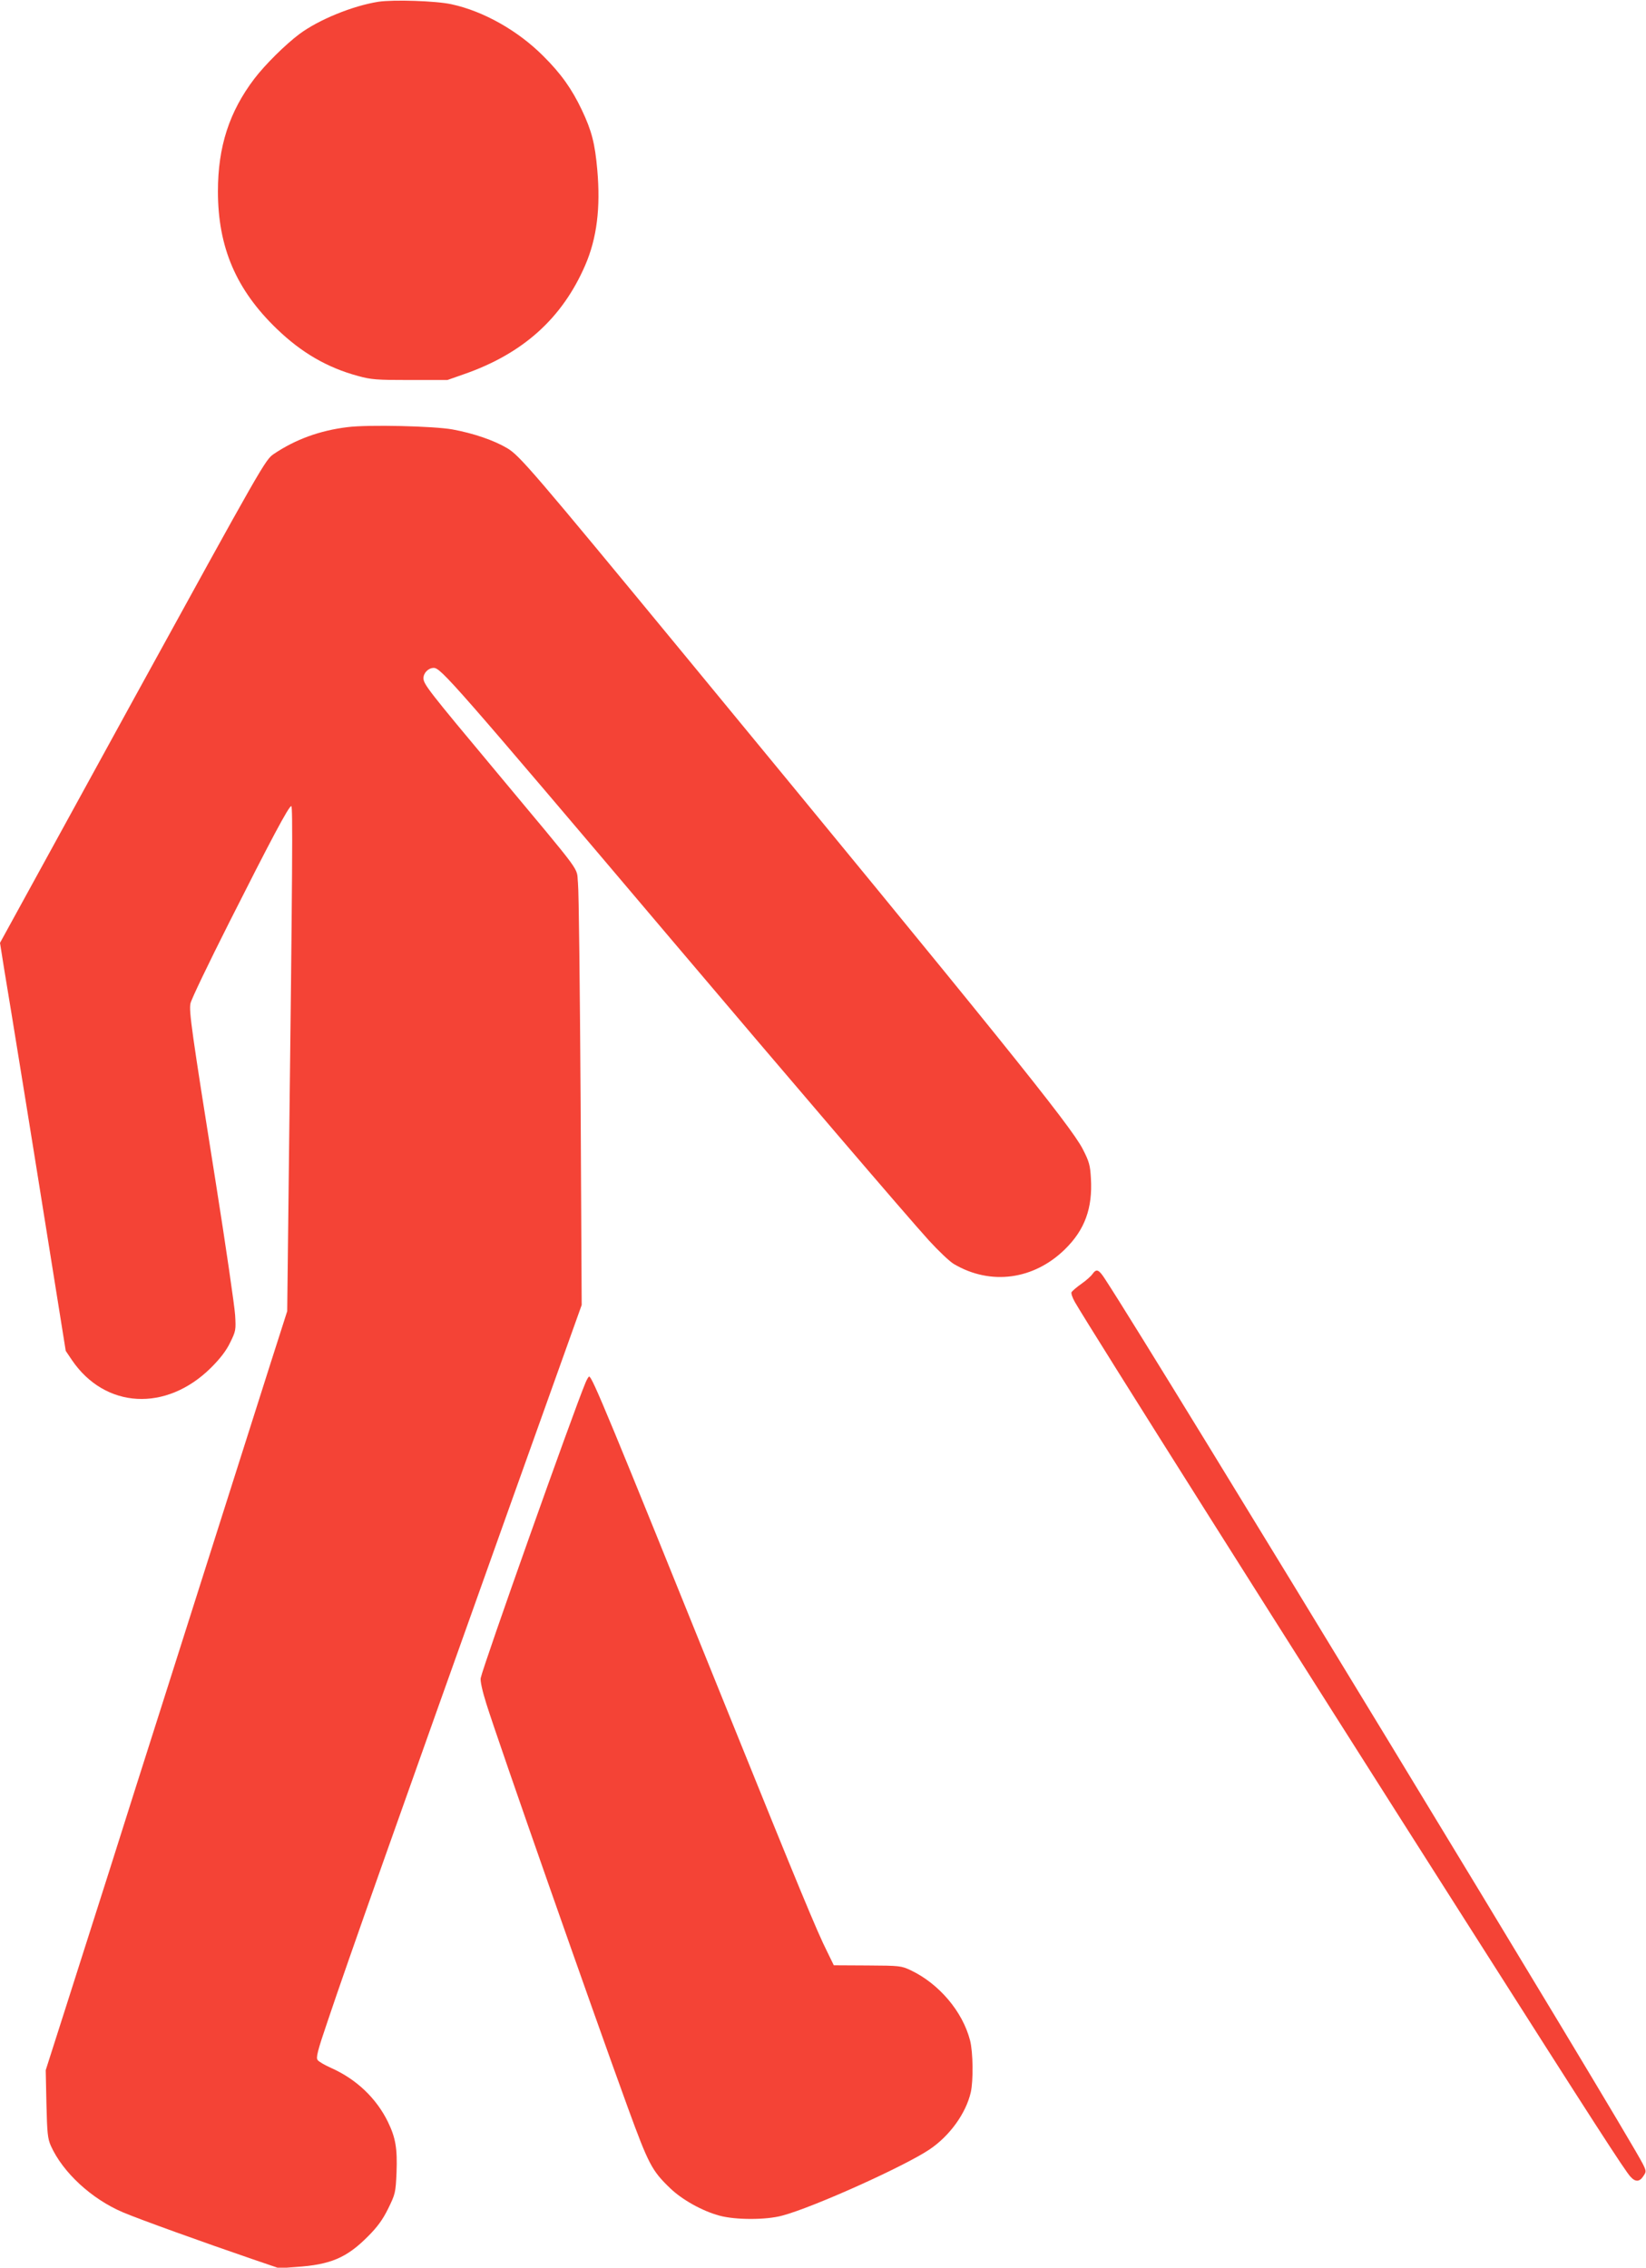 <?xml version="1.0" standalone="no"?>
<!DOCTYPE svg PUBLIC "-//W3C//DTD SVG 20010904//EN"
 "http://www.w3.org/TR/2001/REC-SVG-20010904/DTD/svg10.dtd">
<svg version="1.0" xmlns="http://www.w3.org/2000/svg"
 width="929pt" height="1280pt" viewBox="0 0 929 1280"
 preserveAspectRatio="xMidYMid meet">
<g transform="translate(0,1280) scale(0.1,-0.1)"
fill="#f44336" stroke="none">
<path d="M2135 12790 c-145 -23 -336 -101 -445 -182 -81 -61 -194 -173 -255
-253 -141 -186 -205 -383 -205 -635 0 -316 103 -556 333 -777 139 -134 284
-218 457 -265 76 -21 106 -23 295 -23 l210 0 94 33 c333 116 554 315 684 615
66 153 87 324 68 539 -13 147 -31 219 -87 337 -56 118 -117 205 -219 306 -142
142 -336 252 -517 291 -86 19 -327 27 -413 14z"/>
<path d="M1961 10389 c-156 -19 -293 -69 -415 -151 -49 -33 -59 -51 -798
-1396 l-748 -1364 24 -151 c24 -145 45 -271 121 -742 19 -115 77 -480 130
-810 l96 -600 35 -52 c187 -275 532 -294 785 -43 52 52 86 96 108 142 32 65
33 71 28 155 -3 49 -52 387 -110 753 -136 854 -151 962 -142 1006 3 20 102
226 219 458 233 462 336 656 350 656 9 0 7 -326 -14 -2068 l-9 -783 -95 -297
c-52 -163 -172 -540 -266 -837 -94 -297 -247 -778 -340 -1070 -93 -291 -228
-717 -300 -945 -73 -228 -184 -577 -247 -775 l-115 -360 4 -190 c4 -167 7
-196 25 -237 68 -151 230 -300 406 -375 86 -37 461 -172 727 -263 l155 -53 95
7 c196 13 287 52 407 173 53 53 83 94 114 157 40 82 42 89 47 203 5 137 -5
196 -49 287 -65 132 -176 239 -319 303 -36 16 -71 36 -77 45 -11 12 -1 52 56
219 113 337 398 1141 1018 2879 l416 1164 -6 1151 c-4 632 -10 1187 -15 1231
-10 96 42 24 -462 629 -380 455 -410 493 -410 527 0 30 28 58 58 58 40 0 114
-84 1347 -1540 659 -778 1320 -1551 1448 -1692 54 -59 117 -119 141 -133 207
-122 451 -89 627 84 112 110 156 232 146 400 -4 74 -10 95 -46 165 -68 133
-488 653 -2236 2775 -871 1057 -942 1139 -1012 1181 -74 44 -189 84 -309 106
-104 19 -476 28 -593 13z"/>
<path d="M6166 5609 c-8 -12 -36 -37 -62 -55 -27 -19 -51 -40 -56 -47 -4 -6 4
-31 19 -57 89 -154 1194 -1905 2238 -3545 685 -1077 868 -1361 898 -1392 27
-30 51 -29 72 4 17 25 17 28 -2 67 -84 171 -2751 4561 -3034 4993 -37 58 -50
64 -73 32z"/>
<path d="M3304 4994 c-71 -170 -577 -1596 -591 -1666 -3 -16 9 -72 32 -145 71
-226 592 -1712 798 -2278 118 -323 136 -357 240 -457 68 -65 181 -128 277
-154 92 -25 263 -25 355 0 177 47 693 280 832 374 114 77 205 204 232 322 15
66 13 227 -4 293 -42 163 -175 320 -335 396 -53 25 -62 26 -244 27 l-190 1
-38 78 c-54 106 -164 372 -555 1340 -686 1700 -771 1905 -788 1905 -3 0 -13
-16 -21 -36z"/>
</g>
</svg>
